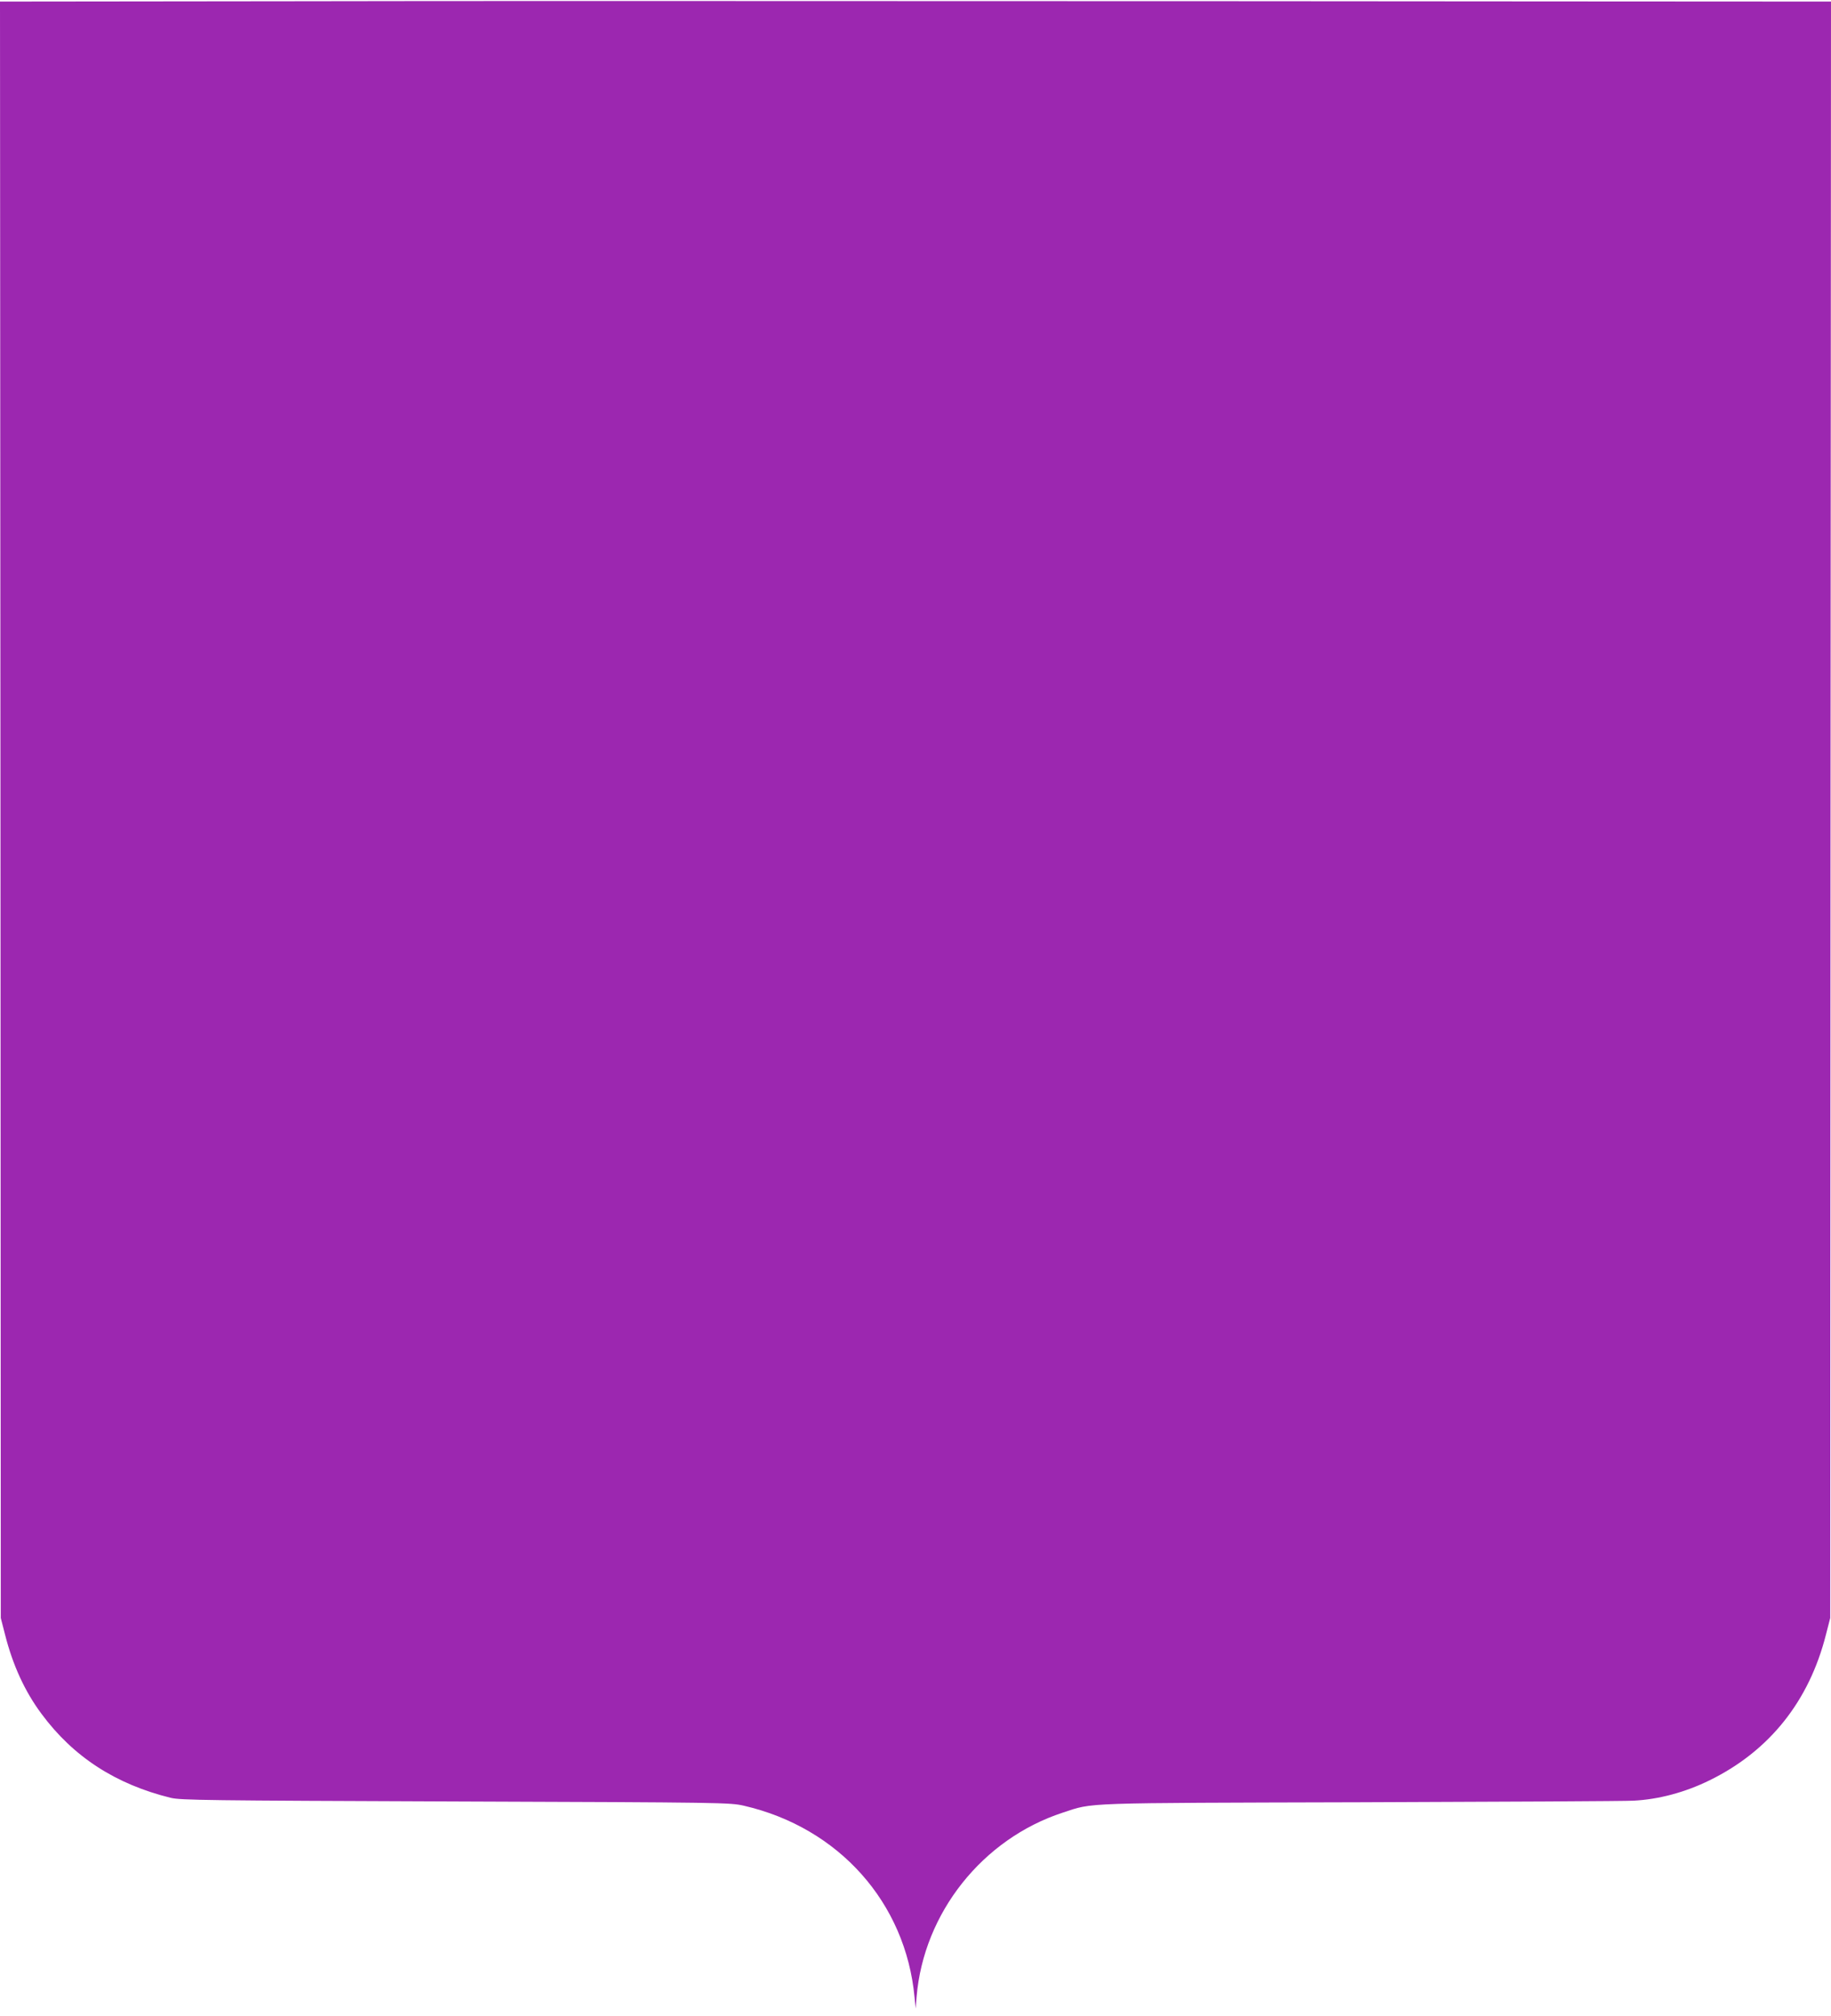 <?xml version="1.0" standalone="no"?>
<!DOCTYPE svg PUBLIC "-//W3C//DTD SVG 20010904//EN"
 "http://www.w3.org/TR/2001/REC-SVG-20010904/DTD/svg10.dtd">
<svg version="1.0" xmlns="http://www.w3.org/2000/svg"
 width="1163pt" height="1280pt" viewBox="0 0 1163 1280"
 preserveAspectRatio="xMidYMid meet">
<g transform="translate(0,1280) scale(0.1,-0.1)"
fill="#9c27b0" stroke="none">
<path d="M1792 12792 l-1792 -2 3 -5133 2 -5132 27 -105 c49 -194 126 -362
232 -504 202 -273 471 -447 821 -533 64 -15 219 -17 1810 -23 1713 -6 1741 -7
1830 -27 603 -139 1028 -615 1084 -1217 l7 -71 6 75 c45 532 418 1002 928
1169 199 65 94 61 1895 66 902 3 1681 7 1730 10 160 8 329 53 485 130 379 186
631 502 738 925 l27 105 2 5133 3 5132 -1787 1 c-984 1 -2794 2 -4023 2 -1229
1 -3042 1 -4028 -1z"/>
</g>
</svg>

